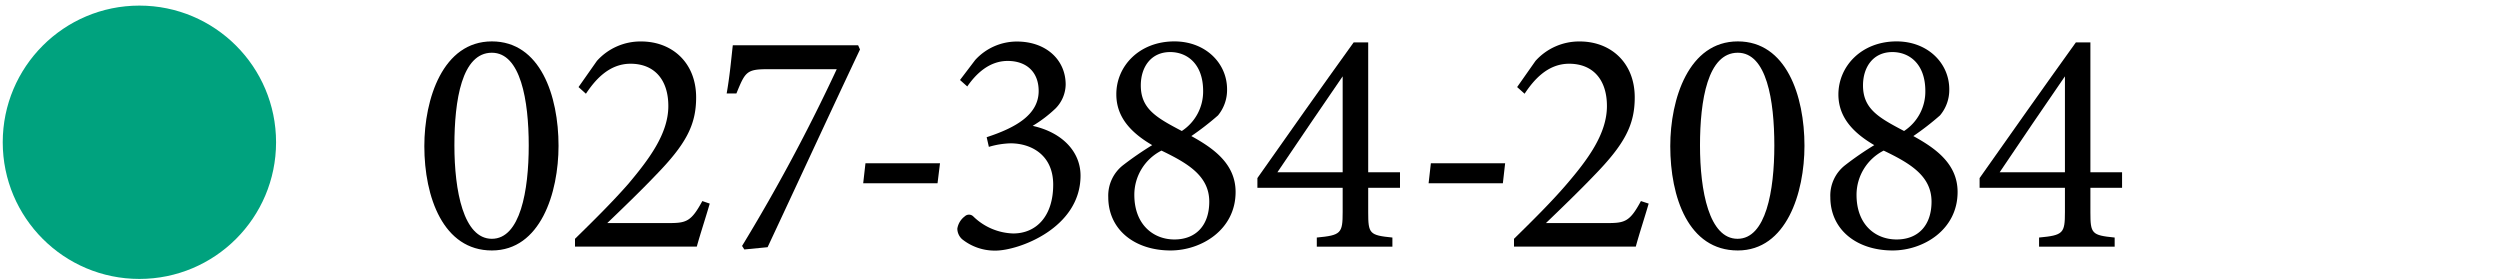 <svg xmlns="http://www.w3.org/2000/svg" viewBox="0 0 375 42">
  <title>btn-bottom_tel_facility06</title>
  <path d="M617.42-45.1V-55.35a16.31,16.31,0,0,0-16.31-16.31H178.89a16.31,16.31,0,0,0-16.31,16.31V-45.1a16.31,16.31,0,0,1-16.31,16.31H-27.09A16.31,16.31,0,0,0-43.4-12.48v72.7A16.31,16.31,0,0,0-27.09,76.53H807.09A16.31,16.31,0,0,0,823.4,60.22v-72.7a16.31,16.31,0,0,0-16.31-16.31H633.73A16.31,16.31,0,0,1,617.42-45.1Z" style="fill: none;stroke: #00a27e;stroke-linecap: round;stroke-linejoin: round;stroke-width: 4.66px;stroke-dasharray: 0,16.728"/>
  <g>
    <g>
      <path d="M73.78,6.21c7.27,0,10,8.14,10,15.66,0,7.07-2.71,15.7-10,15.7s-10.13-8-10.13-15.65C63.65,14.84,66.42,6.21,73.78,6.21Zm0,1.7c-4.51,0-5.62,7.12-5.62,13.91s1.36,14,5.62,14,5.53-7.22,5.53-14S78.09,7.91,73.78,7.91Z"/>
      <path d="M106.46,30.54c-.63,2.18-1.45,4.65-1.94,6.45H86.25V35.82c2.67-2.61,5.57-5.47,8-8.24,3-3.58,6-7.46,6-11.67,0-4-2.13-6.35-5.67-6.35-3.34,0-5.43,2.61-6.69,4.5l-1.11-1,2.76-3.93a8.78,8.78,0,0,1,6.64-2.91c4.6,0,8.24,3.15,8.24,8.39,0,4.12-1.5,7-6.11,11.72-2.08,2.19-5.14,5.14-7.22,7.13h9.26c2.61,0,3.34-.24,5-3.3Z"/>
      <path d="M129,7.42c-4.65,9.84-9.16,19.63-13.86,29.66l-3.49.34-.34-.53a270.83,270.83,0,0,0,14.2-26.51H115.11c-3.15,0-3.34.44-4.65,3.64H109c.48-2.72.68-5.14.92-7.23h18.8Z"/>
      <path d="M140.63,27.49H129.48l.34-3H141Z"/>
      <path d="M144,12l2.28-3a8.45,8.45,0,0,1,6.25-2.77c4.41,0,7.32,2.77,7.32,6.45a5.21,5.21,0,0,1-1.51,3.58,19.58,19.58,0,0,1-3.44,2.62c4.51,1,7.18,3.93,7.18,7.46,0,7.9-9.31,11.25-12.75,11.25a7.82,7.82,0,0,1-5-1.7,2.16,2.16,0,0,1-.73-1.6,2.87,2.87,0,0,1,1.12-1.84.91.91,0,0,1,1.26,0,8.93,8.93,0,0,0,6,2.57c3.49,0,6-2.62,6-7.32,0-4.46-3.3-6.2-6.4-6.2a12.47,12.47,0,0,0-3.25.53l-.33-1.45c4.31-1.41,7.8-3.35,7.8-6.93,0-2.86-1.84-4.51-4.65-4.51s-4.8,2-6.06,3.83Z"/>
      <path d="M176.16,6.21c4.65,0,7.9,3.25,7.9,7.18a6,6,0,0,1-1.36,3.92,42.52,42.52,0,0,1-4,3.1c3.34,1.84,6.64,4.17,6.64,8.39,0,5.67-5.14,8.77-9.75,8.77-5.37,0-9.35-3.1-9.35-8a5.79,5.79,0,0,1,2.23-4.8,49.19,49.19,0,0,1,4.36-3c-3.15-1.84-5.38-4.17-5.38-7.61C167.43,9.94,170.87,6.21,176.16,6.21Zm0,29.71c3.24,0,5.23-2.13,5.23-5.67,0-3.88-3.25-5.77-7.17-7.66a7.43,7.43,0,0,0-4.07,6.64C170.15,33.69,173,35.92,176.16,35.92Zm-.63-28.11c-2.91,0-4.41,2.28-4.41,5,0,3.54,2.37,4.85,6.15,6.84a7.07,7.07,0,0,0,3.2-6C180.47,9.56,178.05,7.81,175.53,7.81Z"/>
      <path d="M205.23,28.17v3.68c0,3.2.19,3.44,3.63,3.78V37H197.52V35.63c3.64-.34,3.88-.63,3.88-3.83V28.17H188.61V26.71c4.6-6.54,9.59-13.62,14.44-20.35h2.18V25.84H210v2.33ZM201.4,11.45c-3.05,4.46-6.44,9.4-9.79,14.39h9.79Z"/>
      <path d="M225.43,27.49H214.29l.34-3h11.14Z"/>
      <path d="M247.3,30.54c-.63,2.18-1.45,4.65-1.93,6.45H227.1V35.82c2.66-2.61,5.57-5.47,7.94-8.24,3.06-3.58,6-7.46,6-11.67,0-4-2.13-6.35-5.67-6.35-3.34,0-5.42,2.61-6.68,4.5l-1.12-1,2.76-3.93a8.8,8.8,0,0,1,6.64-2.91c4.61,0,8.24,3.15,8.24,8.39,0,4.12-1.5,7-6.1,11.72-2.09,2.19-5.14,5.14-7.22,7.13h9.25c2.62,0,3.35-.24,5-3.3Z"/>
      <path d="M260.67,6.21c7.27,0,10,8.14,10,15.66,0,7.07-2.71,15.7-10,15.7-7.42,0-10.13-8-10.13-15.65C250.54,14.84,253.3,6.21,260.67,6.21Zm0,1.7C256.16,7.91,255,15,255,21.82s1.36,14,5.63,14,5.52-7.22,5.52-14S265,7.91,260.67,7.91Z"/>
      <path d="M284.49,6.21c4.65,0,7.9,3.25,7.9,7.18A5.91,5.91,0,0,1,291,17.31a41.13,41.13,0,0,1-4,3.1c3.35,1.84,6.64,4.17,6.64,8.39,0,5.67-5.14,8.77-9.74,8.77-5.38,0-9.35-3.1-9.35-8a5.76,5.76,0,0,1,2.23-4.8,46.34,46.34,0,0,1,4.36-3c-3.15-1.84-5.38-4.17-5.38-7.61C275.77,9.94,279.21,6.21,284.49,6.21Zm0,29.71c3.25,0,5.24-2.13,5.24-5.67,0-3.88-3.25-5.77-7.18-7.66a7.45,7.45,0,0,0-4.07,6.64C278.48,33.69,281.29,35.92,284.49,35.92Zm-.63-28.11c-2.91,0-4.41,2.28-4.41,5,0,3.54,2.38,4.85,6.16,6.84a7.06,7.06,0,0,0,3.19-6C288.8,9.56,286.38,7.81,283.86,7.81Z"/>
      <path d="M313.56,28.17v3.68c0,3.2.2,3.44,3.64,3.78V37H305.86V35.63c3.63-.34,3.88-.63,3.88-3.83V28.17h-12.8V26.71c4.61-6.54,9.6-13.62,14.44-20.35h2.18V25.84h4.75v2.33Zm-3.82-16.72c-3.06,4.46-6.45,9.4-9.79,14.39h9.79Z"/>
    </g>
    <circle cx="20.91" cy="21.34" r="20.5" style="fill: #00a27e"/>
  </g>
</svg>
